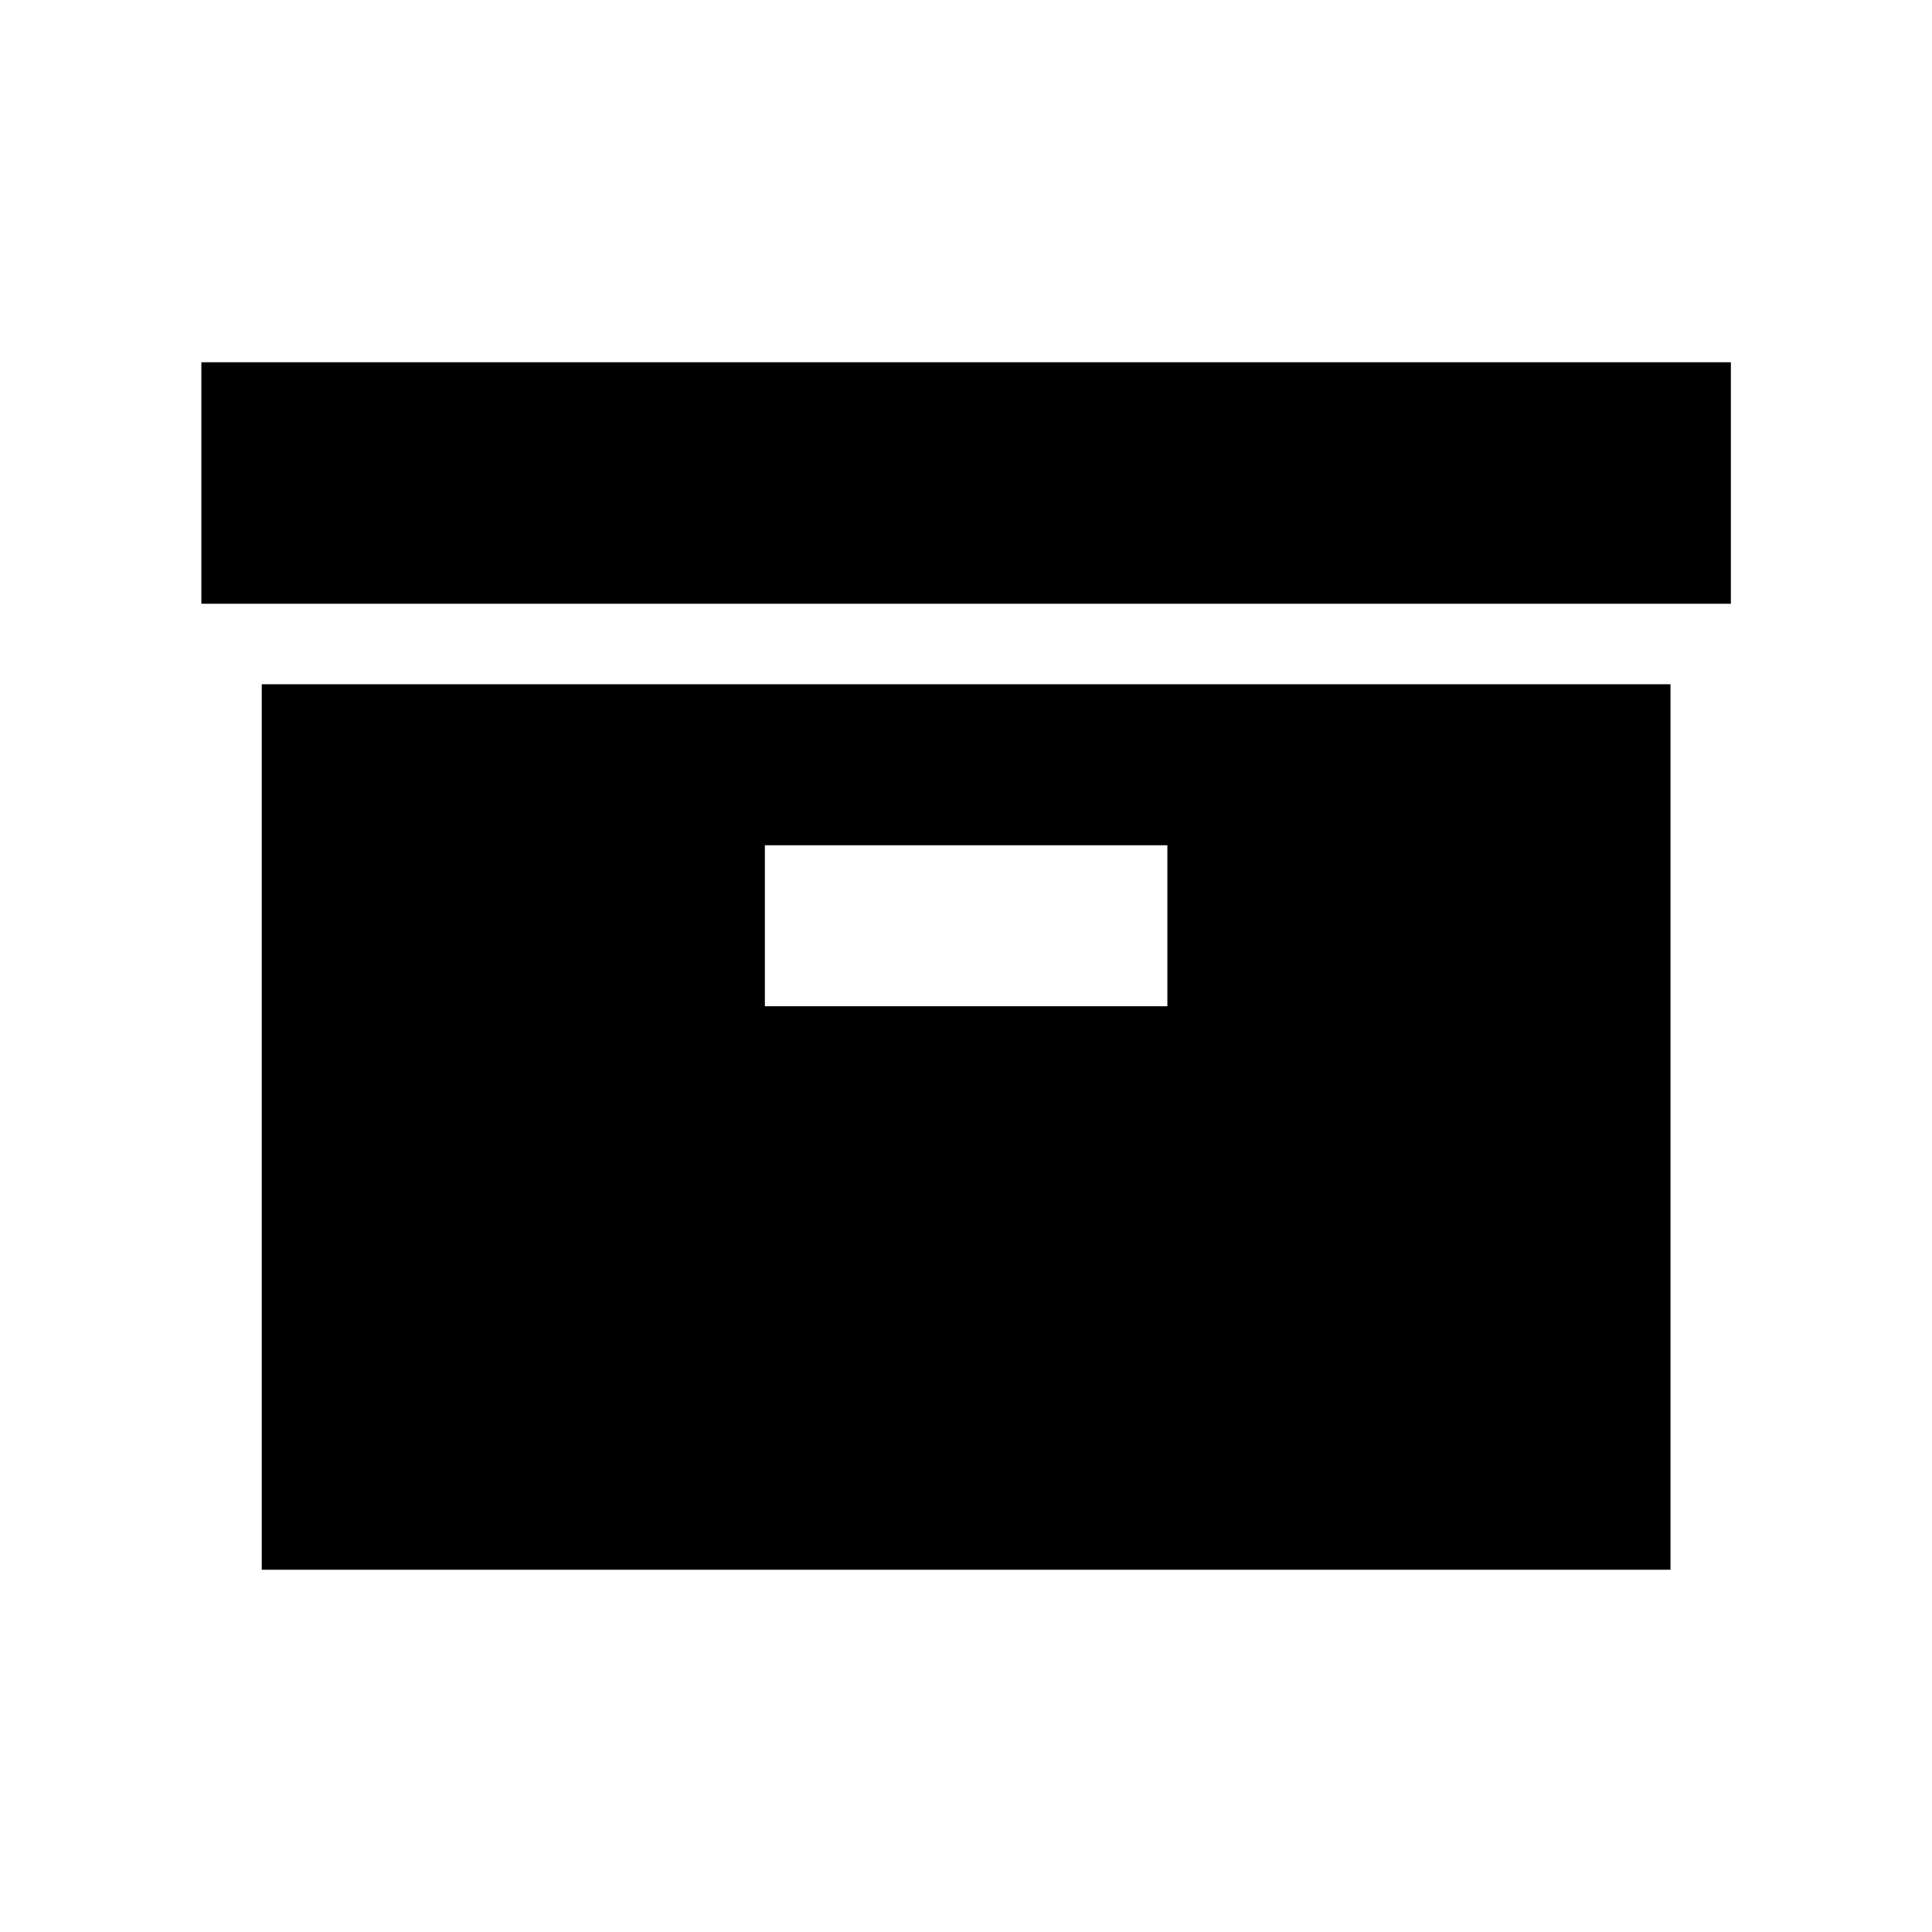 <svg width="96" height="96" xmlns="http://www.w3.org/2000/svg" xmlns:xlink="http://www.w3.org/1999/xlink" xml:space="preserve" overflow="hidden"><g><path d="M10.006 18 86.006 18 86.006 30 10.006 30Z"/><path d="M13.006 34 13.006 78 83.006 78 83.006 34ZM58.006 50 38.006 50 38.006 42 58.006 42Z"/></g></svg>